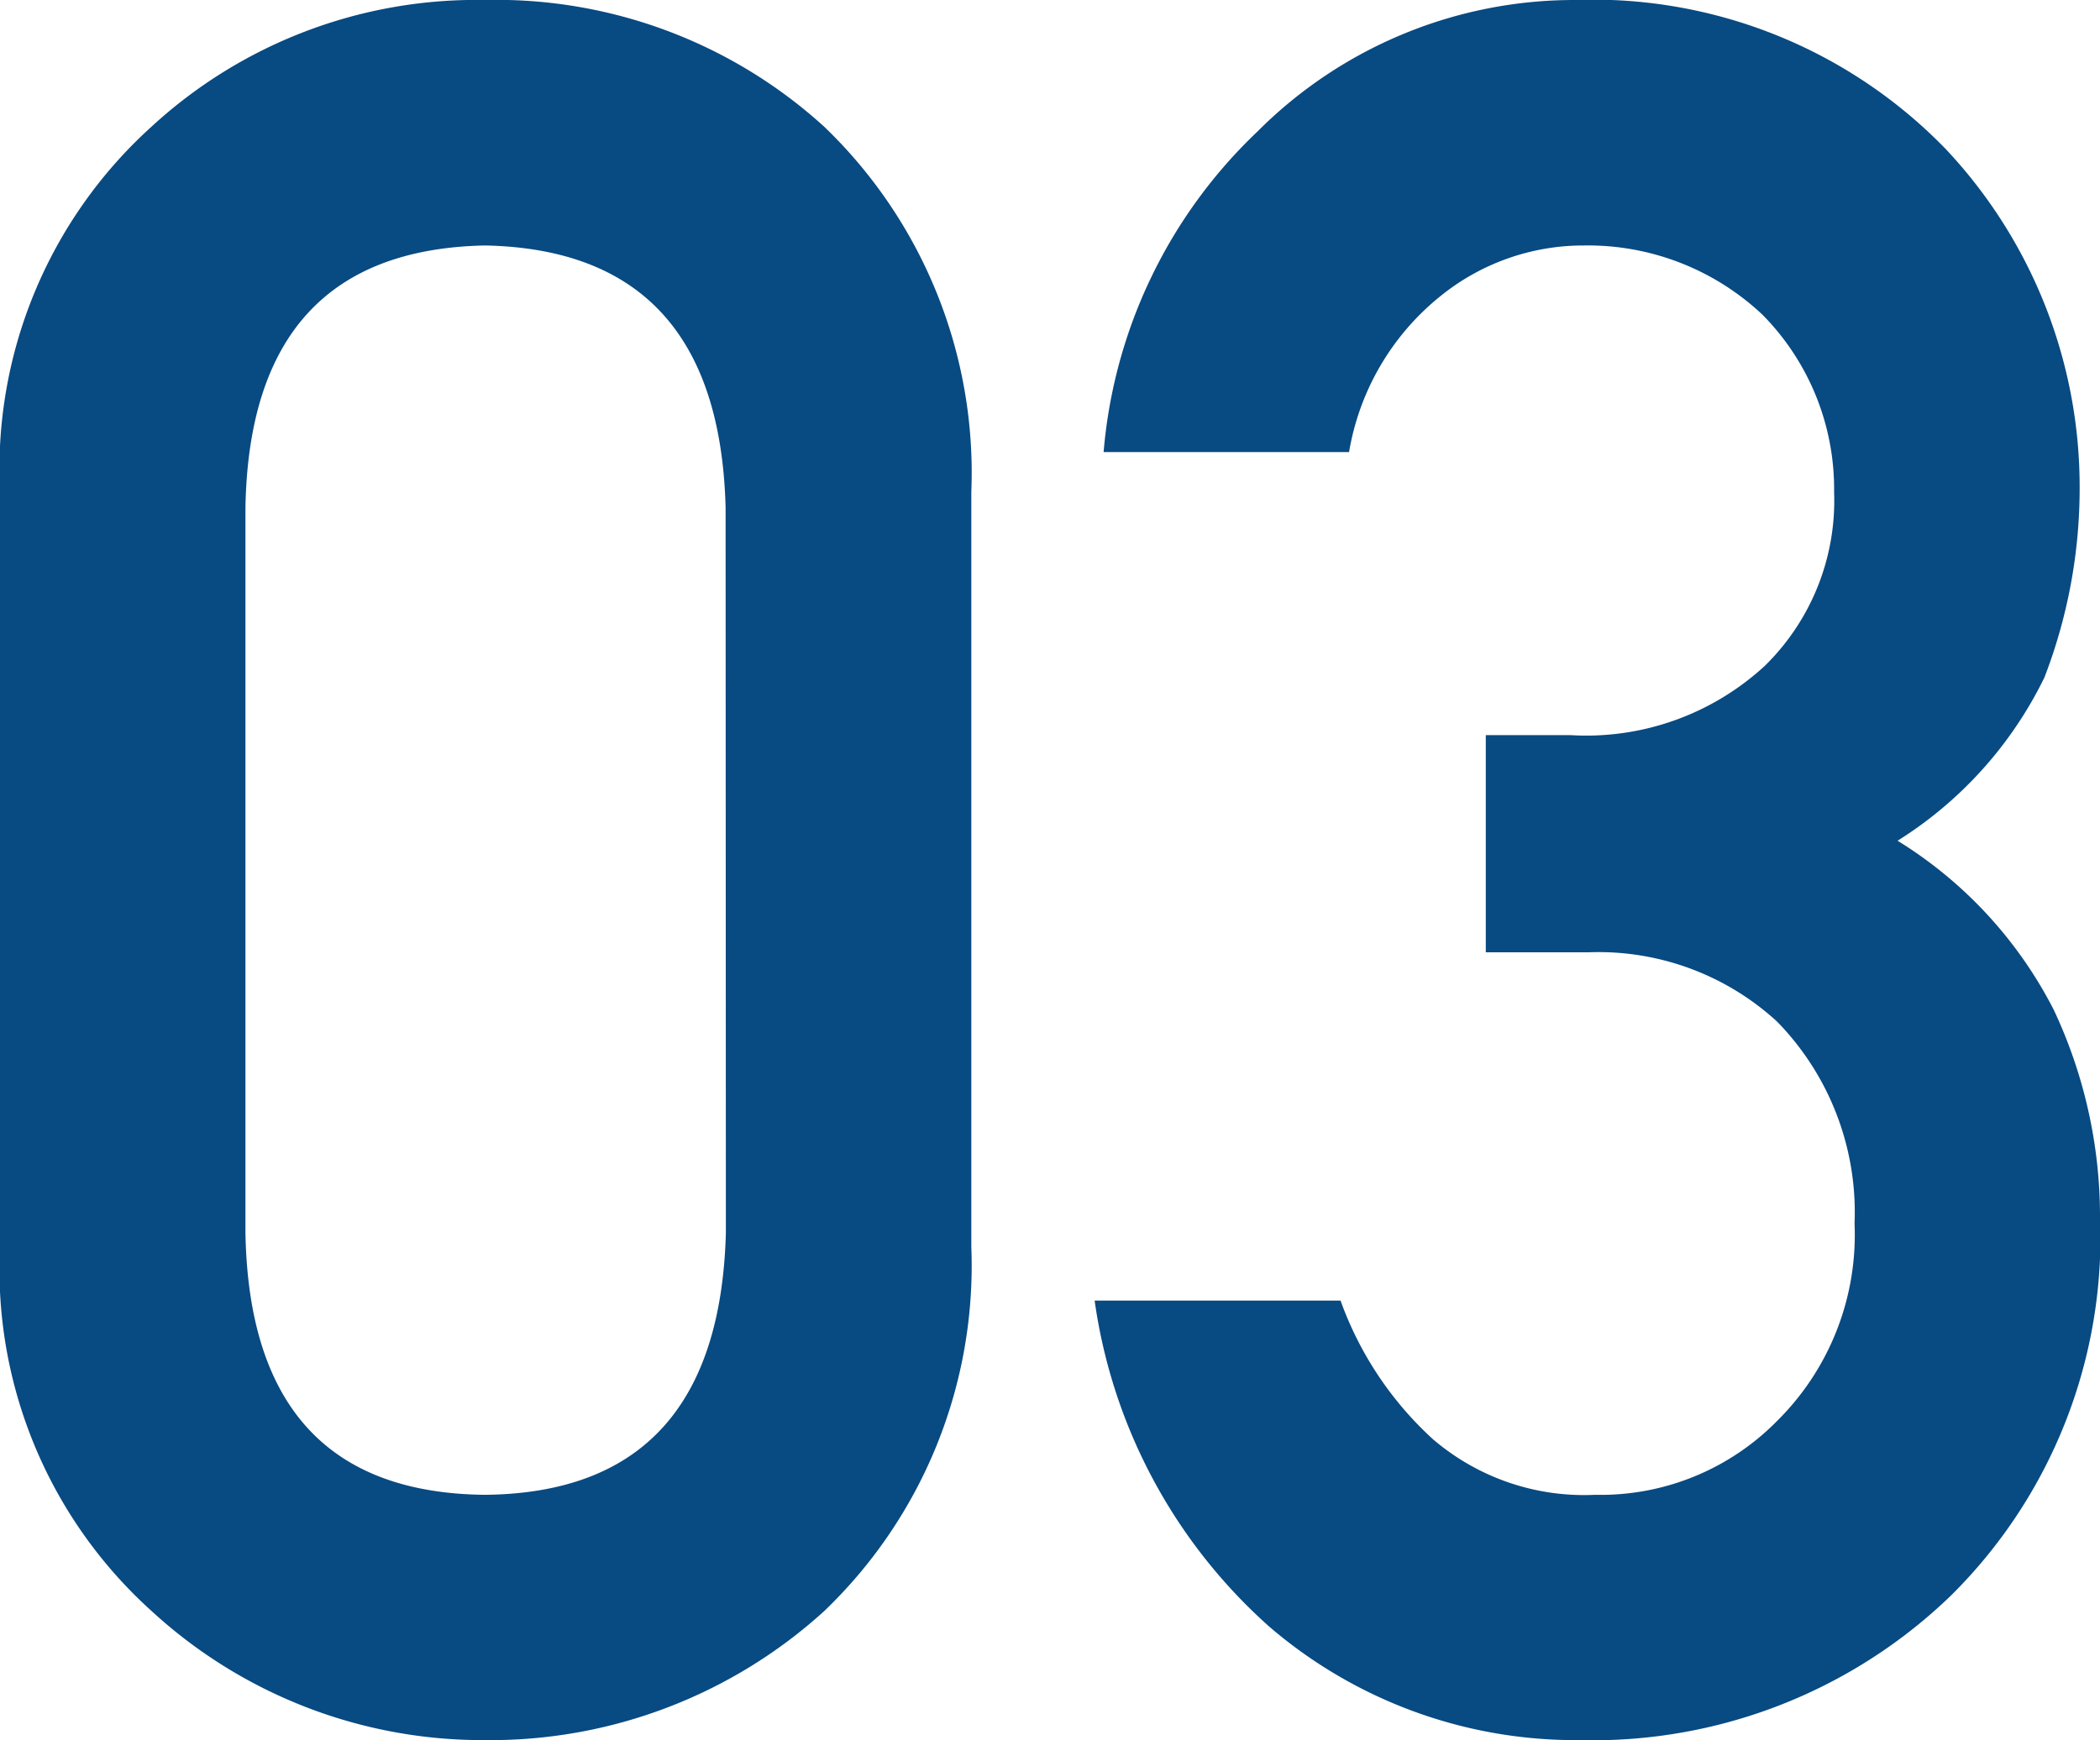 <svg xmlns="http://www.w3.org/2000/svg" width="22.699" height="18.814" viewBox="0 0 22.699 18.814"><path d="M8.836-5.332Q8.76-2.526,6.233-2.5q-2.539-.025-2.59-2.831v-7.846q.051-2.78,2.59-2.831,2.526.051,2.6,2.831ZM.99-5.18A4.973,4.973,0,0,0,2.628-1.244,5.282,5.282,0,0,0,6.233.152,5.363,5.363,0,0,0,9.9-1.244,5.172,5.172,0,0,0,11.489-5.18v-8.163A5.187,5.187,0,0,0,9.9-17.291a5.264,5.264,0,0,0-3.669-1.371,5.182,5.182,0,0,0-3.605,1.371A4.989,4.989,0,0,0,.99-13.343ZM17.05-8.366h1.117a2.854,2.854,0,0,1,2.031.749,2.951,2.951,0,0,1,.838,2.184A2.831,2.831,0,0,1,20.2-3.3a2.675,2.675,0,0,1-1.968.8,2.513,2.513,0,0,1-1.752-.6,3.74,3.74,0,0,1-1-1.5H12.822a5.8,5.8,0,0,0,1.892,3.529A5.08,5.08,0,0,0,18.065.152a5.567,5.567,0,0,0,4.012-1.562,5.446,5.446,0,0,0,1.612-4.1,5.245,5.245,0,0,0-.5-2.234,4.615,4.615,0,0,0-1.688-1.828,4.31,4.31,0,0,0,1.587-1.765,5.681,5.681,0,0,0,.381-2.057,5.328,5.328,0,0,0-1.447-3.656,5.308,5.308,0,0,0-4.012-1.612,4.836,4.836,0,0,0-3.428,1.422,5.4,5.4,0,0,0-1.663,3.466h2.653a2.746,2.746,0,0,1,.99-1.688,2.455,2.455,0,0,1,1.549-.546,2.752,2.752,0,0,1,1.93.749,2.683,2.683,0,0,1,.774,1.917,2.5,2.5,0,0,1-.749,1.879,2.849,2.849,0,0,1-2.107.749H17.05Z" transform="translate(-0.99 18.662)" fill="#084a82"/></svg>